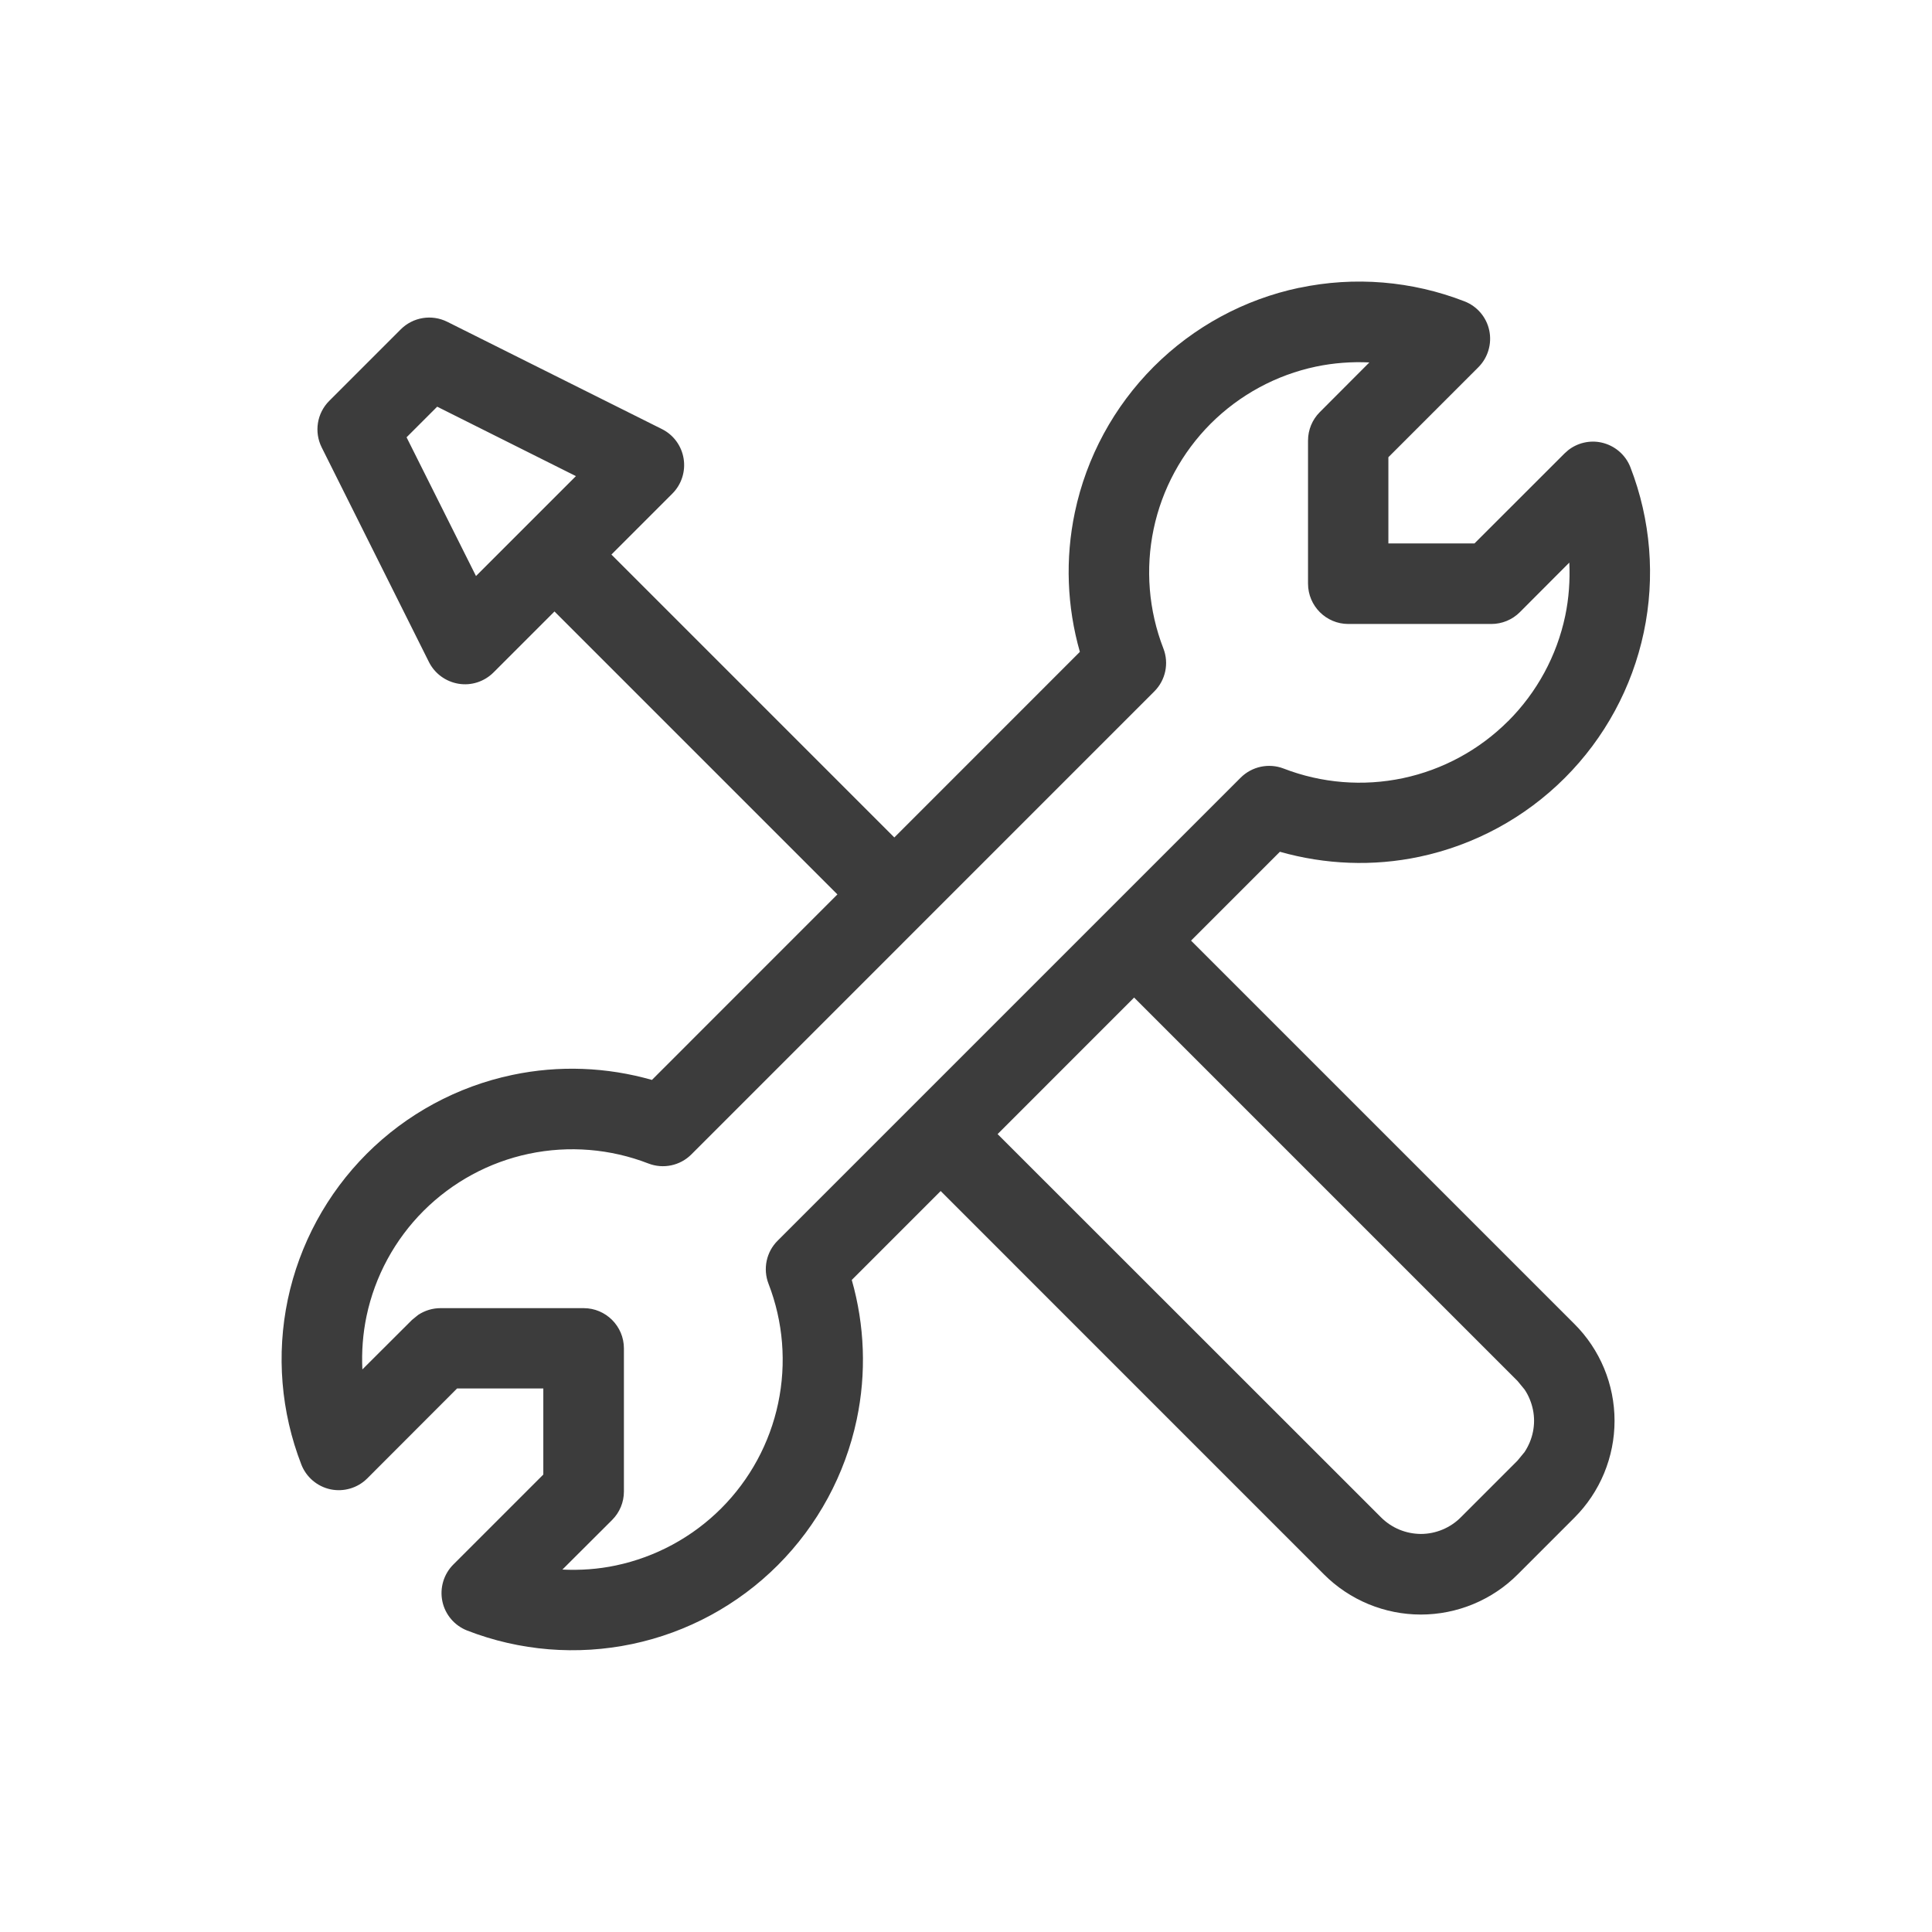 <svg height="32" viewBox="0 0 32 32" width="32" xmlns="http://www.w3.org/2000/svg"><g fill="#3c3c3c"><path d="m15.284 14.342-.943.943-5.926-5.926.943-.943z"/><path d="m21.522 4.767c.914-.193 1.864-.114 2.734.224.21.081.365.263.411.483.046.22-.022.45-.181.609l-1.49 1.49v1.428h1.426l1.492-1.491.062-.055c.153-.119.353-.167.545-.126.22.047.403.201.484.411.337.871.414 1.821.221 2.734-.193.913-.647 1.75-1.307 2.41-.66.66-1.497 1.114-2.41 1.307-.767.162-1.56.13-2.31-.083l-7.091 7.092c.214.751.244 1.544.082 2.312-.193.913-.647 1.751-1.307 2.412-.66.66-1.498 1.114-2.411 1.306-.914.192-1.864.115-2.734-.223-.21-.082-.365-.264-.411-.484-.046-.22.022-.45.181-.609l1.491-1.491v-1.426h-1.428l-1.488 1.49c-.159.159-.389.227-.609.181-.22-.047-.402-.202-.483-.411-.338-.871-.416-1.821-.224-2.734.193-.914.647-1.752 1.307-2.413.66-.66 1.499-1.114 2.413-1.306.768-.162 1.561-.131 2.311.083l7.088-7.09c-.214-.75-.245-1.543-.083-2.311.192-.914.647-1.752 1.307-2.413.66-.66 1.498-1.115 2.411-1.307zm1.159 1.236c-.295-.014-.592.008-.884.069-.66.139-1.266.468-1.744.945-.477.478-.806 1.084-.945 1.745-.139.661-.083 1.348.161 1.978.096.246.037.525-.15.712l-7.668 7.669c-.187.187-.466.245-.712.15-.629-.244-1.317-.3-1.978-.161-.661.139-1.267.468-1.745.945-.477.477-.806 1.083-.945 1.744-.061.291-.083.588-.069.883l.822-.82.102-.083c.109-.072.237-.112.37-.112h2.371c.368 0.0.667.299.667.667v2.37c0 .177-.07.346-.195.471l-.824.822c.295.014.593-.006.885-.068.66-.139 1.266-.467 1.744-.944.477-.477.806-1.083.945-1.744.139-.661.084-1.348-.16-1.978-.095-.246-.037-.526.15-.712l7.671-7.671c.187-.186.466-.245.712-.15.629.243 1.315.298 1.975.159.66-.14 1.265-.468 1.742-.945h.001c.477-.477.806-1.083.945-1.744.061-.291.081-.587.068-.882l-.82.822c-.125.125-.295.195-.471.195h-2.37c-.368 0-.666-.299-.667-.667v-2.371c0-.177.07-.346.195-.471zm-16.043-.548c.203-.203.513-.253.77-.125l3.556 1.777c.192.096.325.278.359.49.034.211-.035.427-.186.578l-2.964 2.964c-.152.151-.367.221-.578.186-.211-.035-.394-.168-.49-.359l-1.777-3.556c-.128-.257-.078-.567.125-.77zm.096 1.788 1.15 2.298 1.655-1.655-2.298-1.15z"/><path d="m22.874 25.132c.087.087.19.156.303.203.113.047.234.071.357.072.123 0 .245-.025.358-.072.113-.047.217-.116.303-.203l.939-.939.117-.142c.034-.051.062-.105.086-.161.047-.113.072-.235.072-.358-0-.122-.025-.244-.072-.357-.023-.057-.052-.111-.086-.161l-.117-.142-6.642-6.642.943-.943 6.641 6.641c.211.21.379.461.493.736.114.275.173.571.173.869 0 .298-.059.593-.173.869-.114.275-.281.525-.492.736l-.939.939c-.21.211-.461.378-.736.492-.275.114-.571.173-.868.173-.298 0-.593-.059-.869-.173-.275-.114-.525-.281-.736-.492l-6.641-6.642.943-.943z"/></g></svg>
